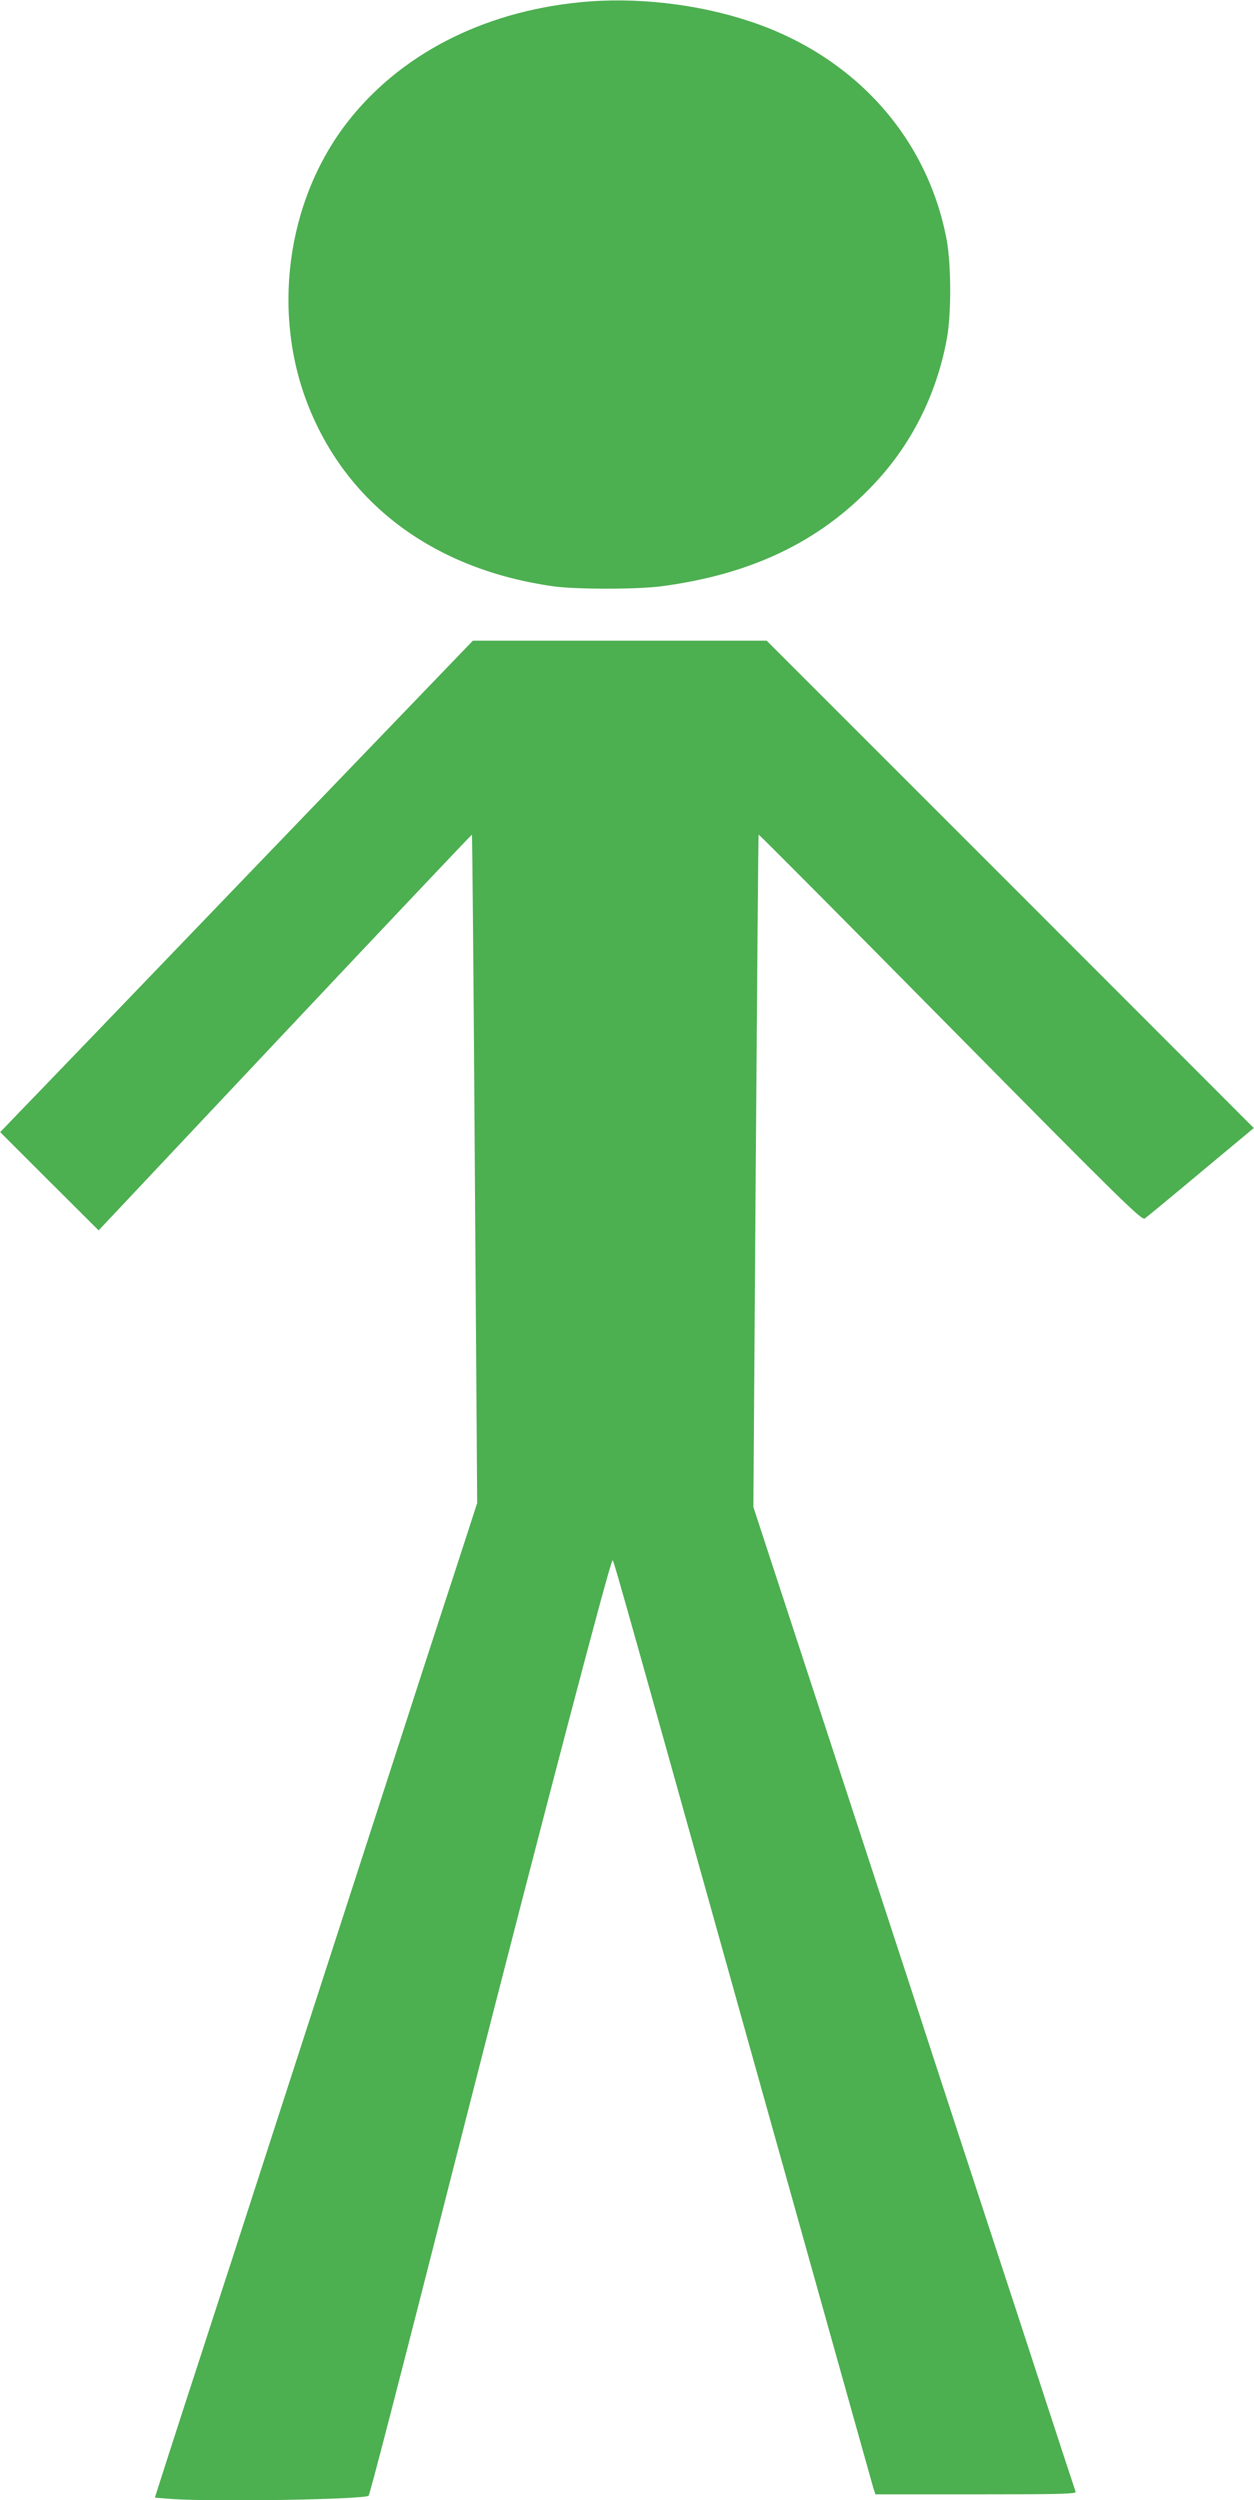 <?xml version="1.0" standalone="no"?>
<!DOCTYPE svg PUBLIC "-//W3C//DTD SVG 20010904//EN"
 "http://www.w3.org/TR/2001/REC-SVG-20010904/DTD/svg10.dtd">
<svg version="1.0" xmlns="http://www.w3.org/2000/svg"
 width="642pt" height="1280pt" viewBox="0 0 642 1280"
 preserveAspectRatio="xMidYMid meet">
<g transform="translate(0,1280) scale(0.1,-0.1)"
fill="#4caf50" stroke="none">
<path d="M2965 12788 c-498 -50 -922 -270 -1190 -618 -310 -403 -386 -982
-192 -1459 204 -503 651 -829 1252 -913 116 -16 432 -16 555 1 456 61 802 226
1076 514 197 205 328 464 381 750 24 126 23 379 0 507 -98 526 -471 942 -1006
1120 -272 91 -592 127 -876 98z"/>
<path d="M1308 8363 c-612 -637 -1156 -1203 -1210 -1258 l-97 -101 252 -252
252 -251 954 1014 c525 558 956 1013 957 1012 2 -2 9 -772 15 -1712 l12 -1710
-112 -345 c-62 -190 -164 -502 -226 -695 -143 -442 -380 -1173 -689 -2127 -63
-194 -166 -513 -229 -708 -64 -195 -167 -515 -231 -710 -63 -195 -126 -389
-139 -431 l-24 -76 90 -7 c223 -15 984 -2 1004 17 7 8 135 501 503 1947 379
1486 730 2823 745 2839 6 6 -34 149 670 -2369 361 -1290 661 -2360 666 -2377
l11 -33 515 0 c425 0 514 2 510 13 -3 8 -76 229 -162 493 -86 263 -196 601
-245 749 -184 562 -274 835 -439 1343 -330 1010 -622 1900 -737 2252 l-67 205
12 1720 c7 945 13 1721 15 1722 2 2 443 -442 981 -987 882 -893 980 -989 996
-978 10 7 140 114 288 238 l270 225 -1247 1248 -1247 1247 -752 0 -752 0
-1113 -1157z"/>
</g>
</svg>
